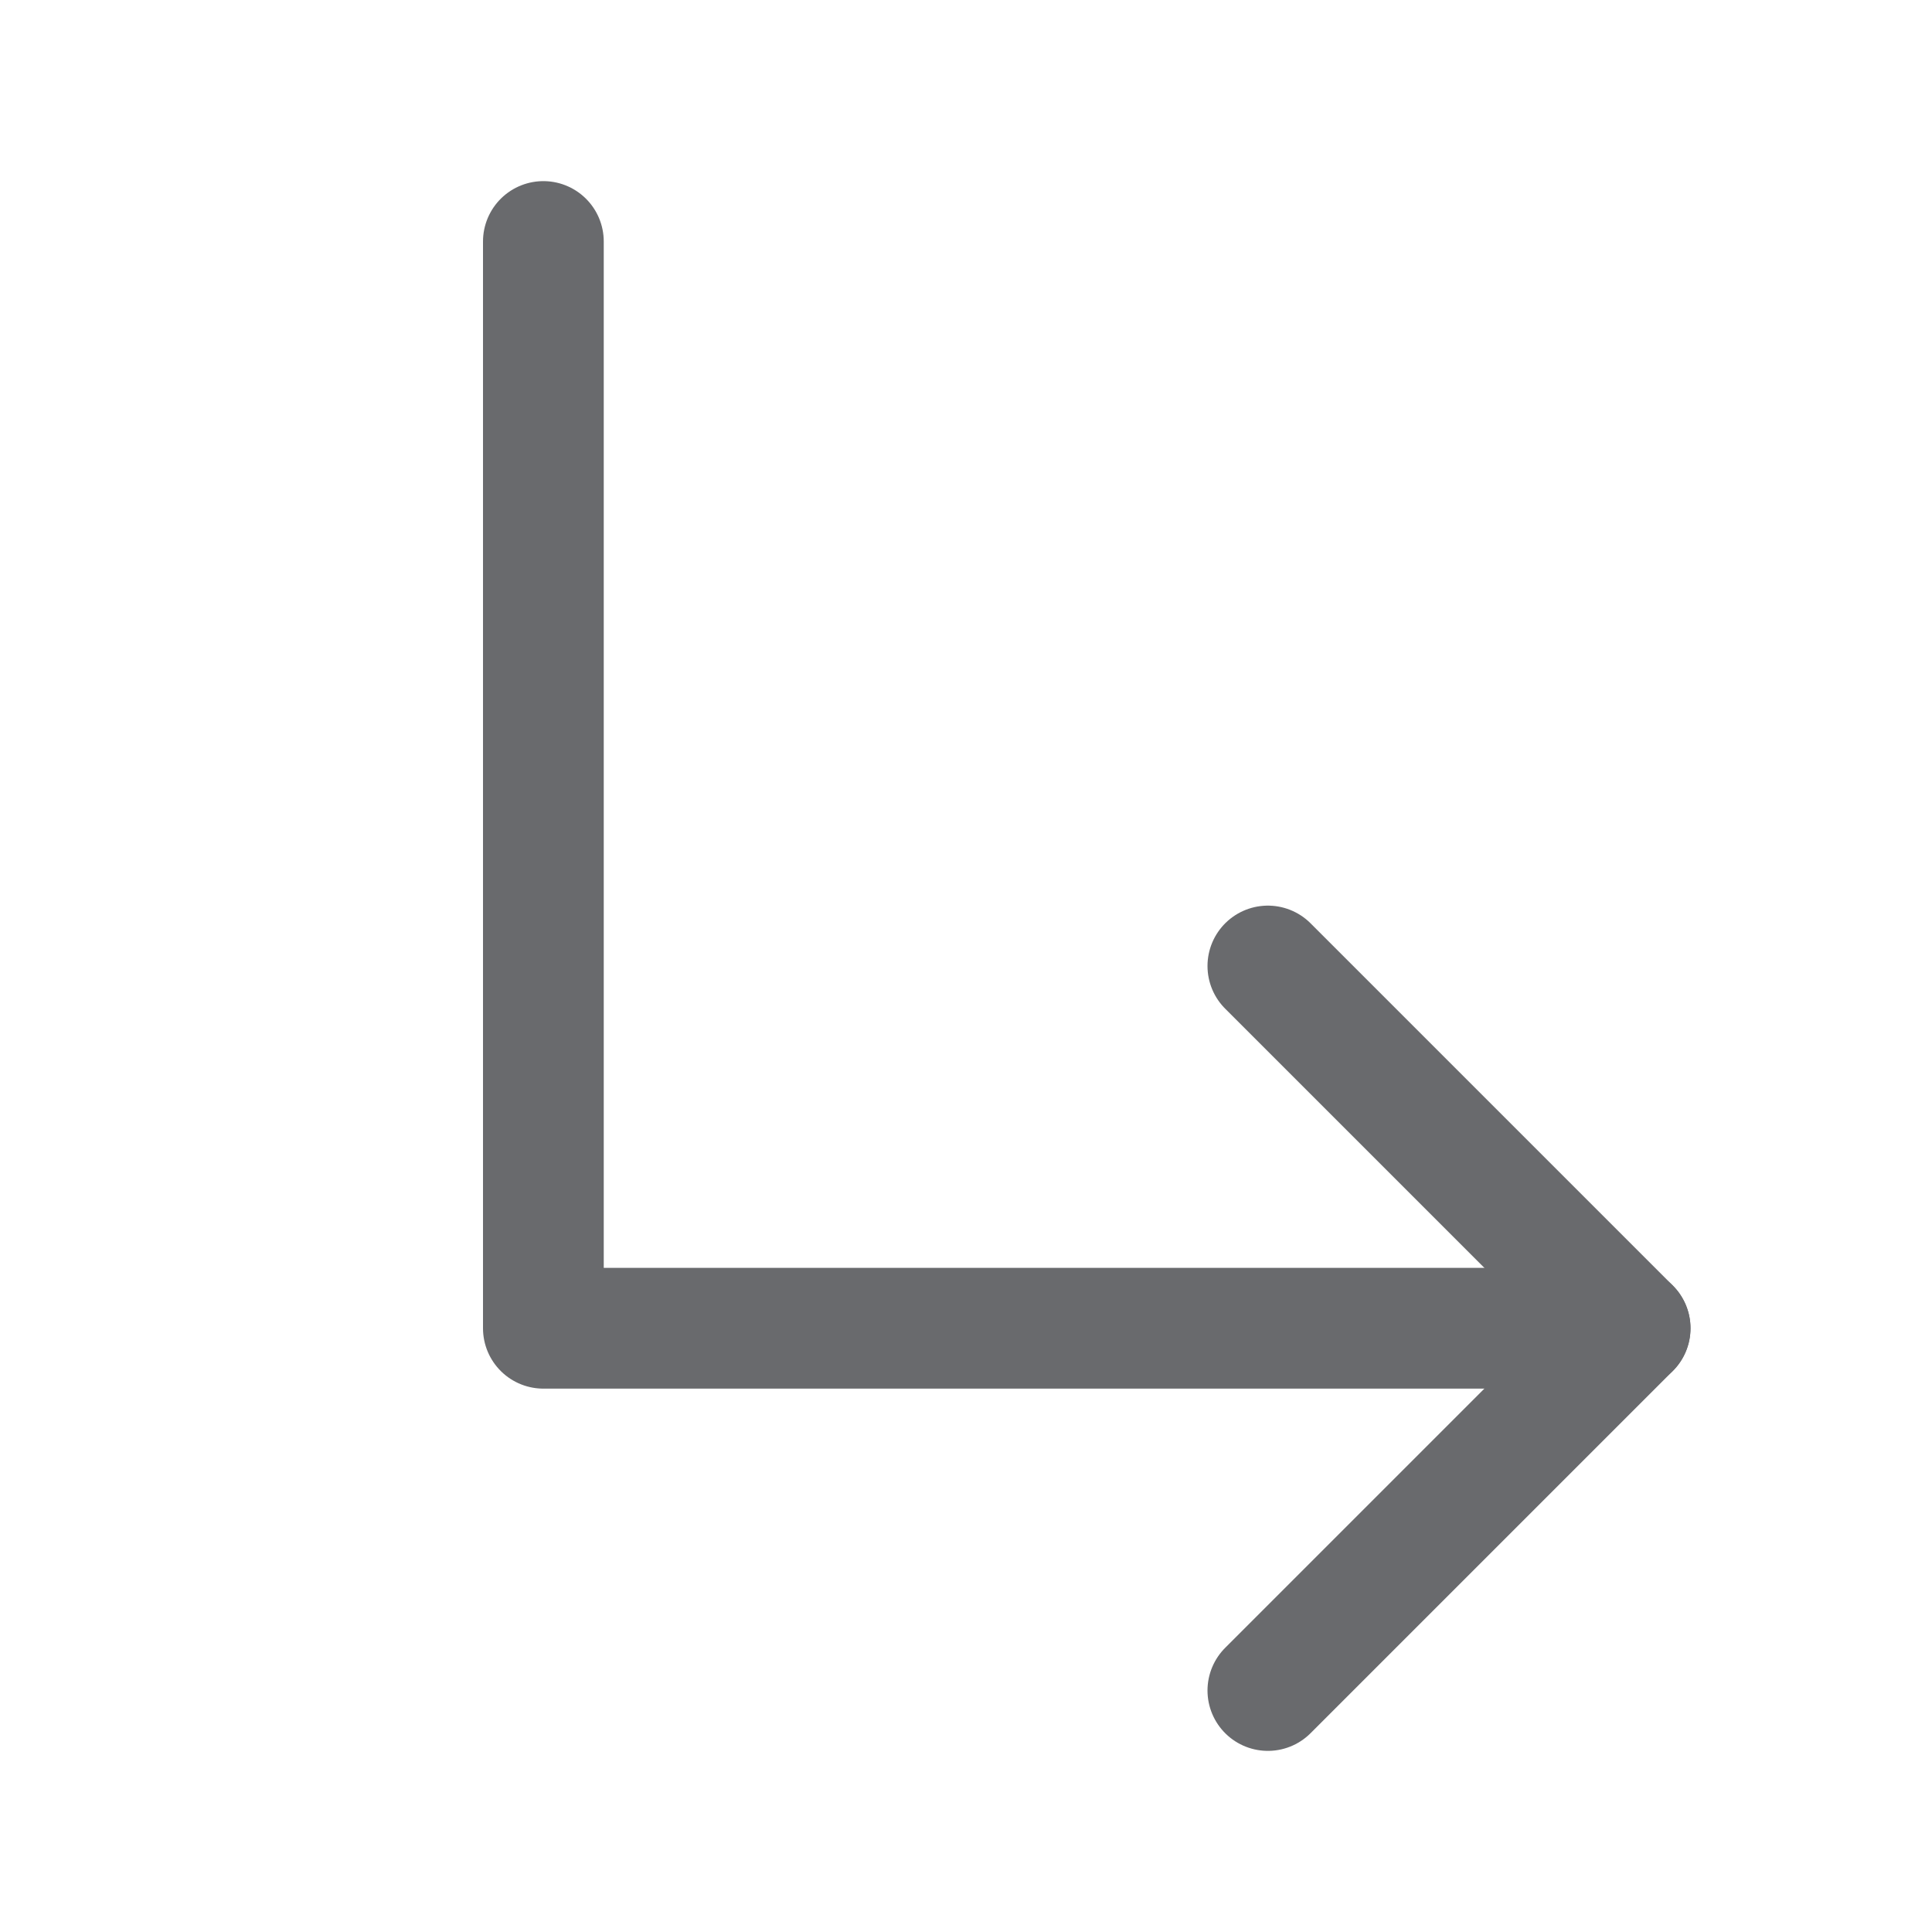 <svg width="24" height="24" viewBox="0 0 24 24" fill="none" xmlns="http://www.w3.org/2000/svg">
<path d="M15.75 12L20.25 16.5L15.75 21" stroke="#696A6D" stroke-width="1.5" stroke-linecap="round" stroke-linejoin="round"/>
<path d="M6.75 3V16.5H20.25" stroke="#696A6D" stroke-width="1.5" stroke-linecap="round" stroke-linejoin="round"/>
</svg>
